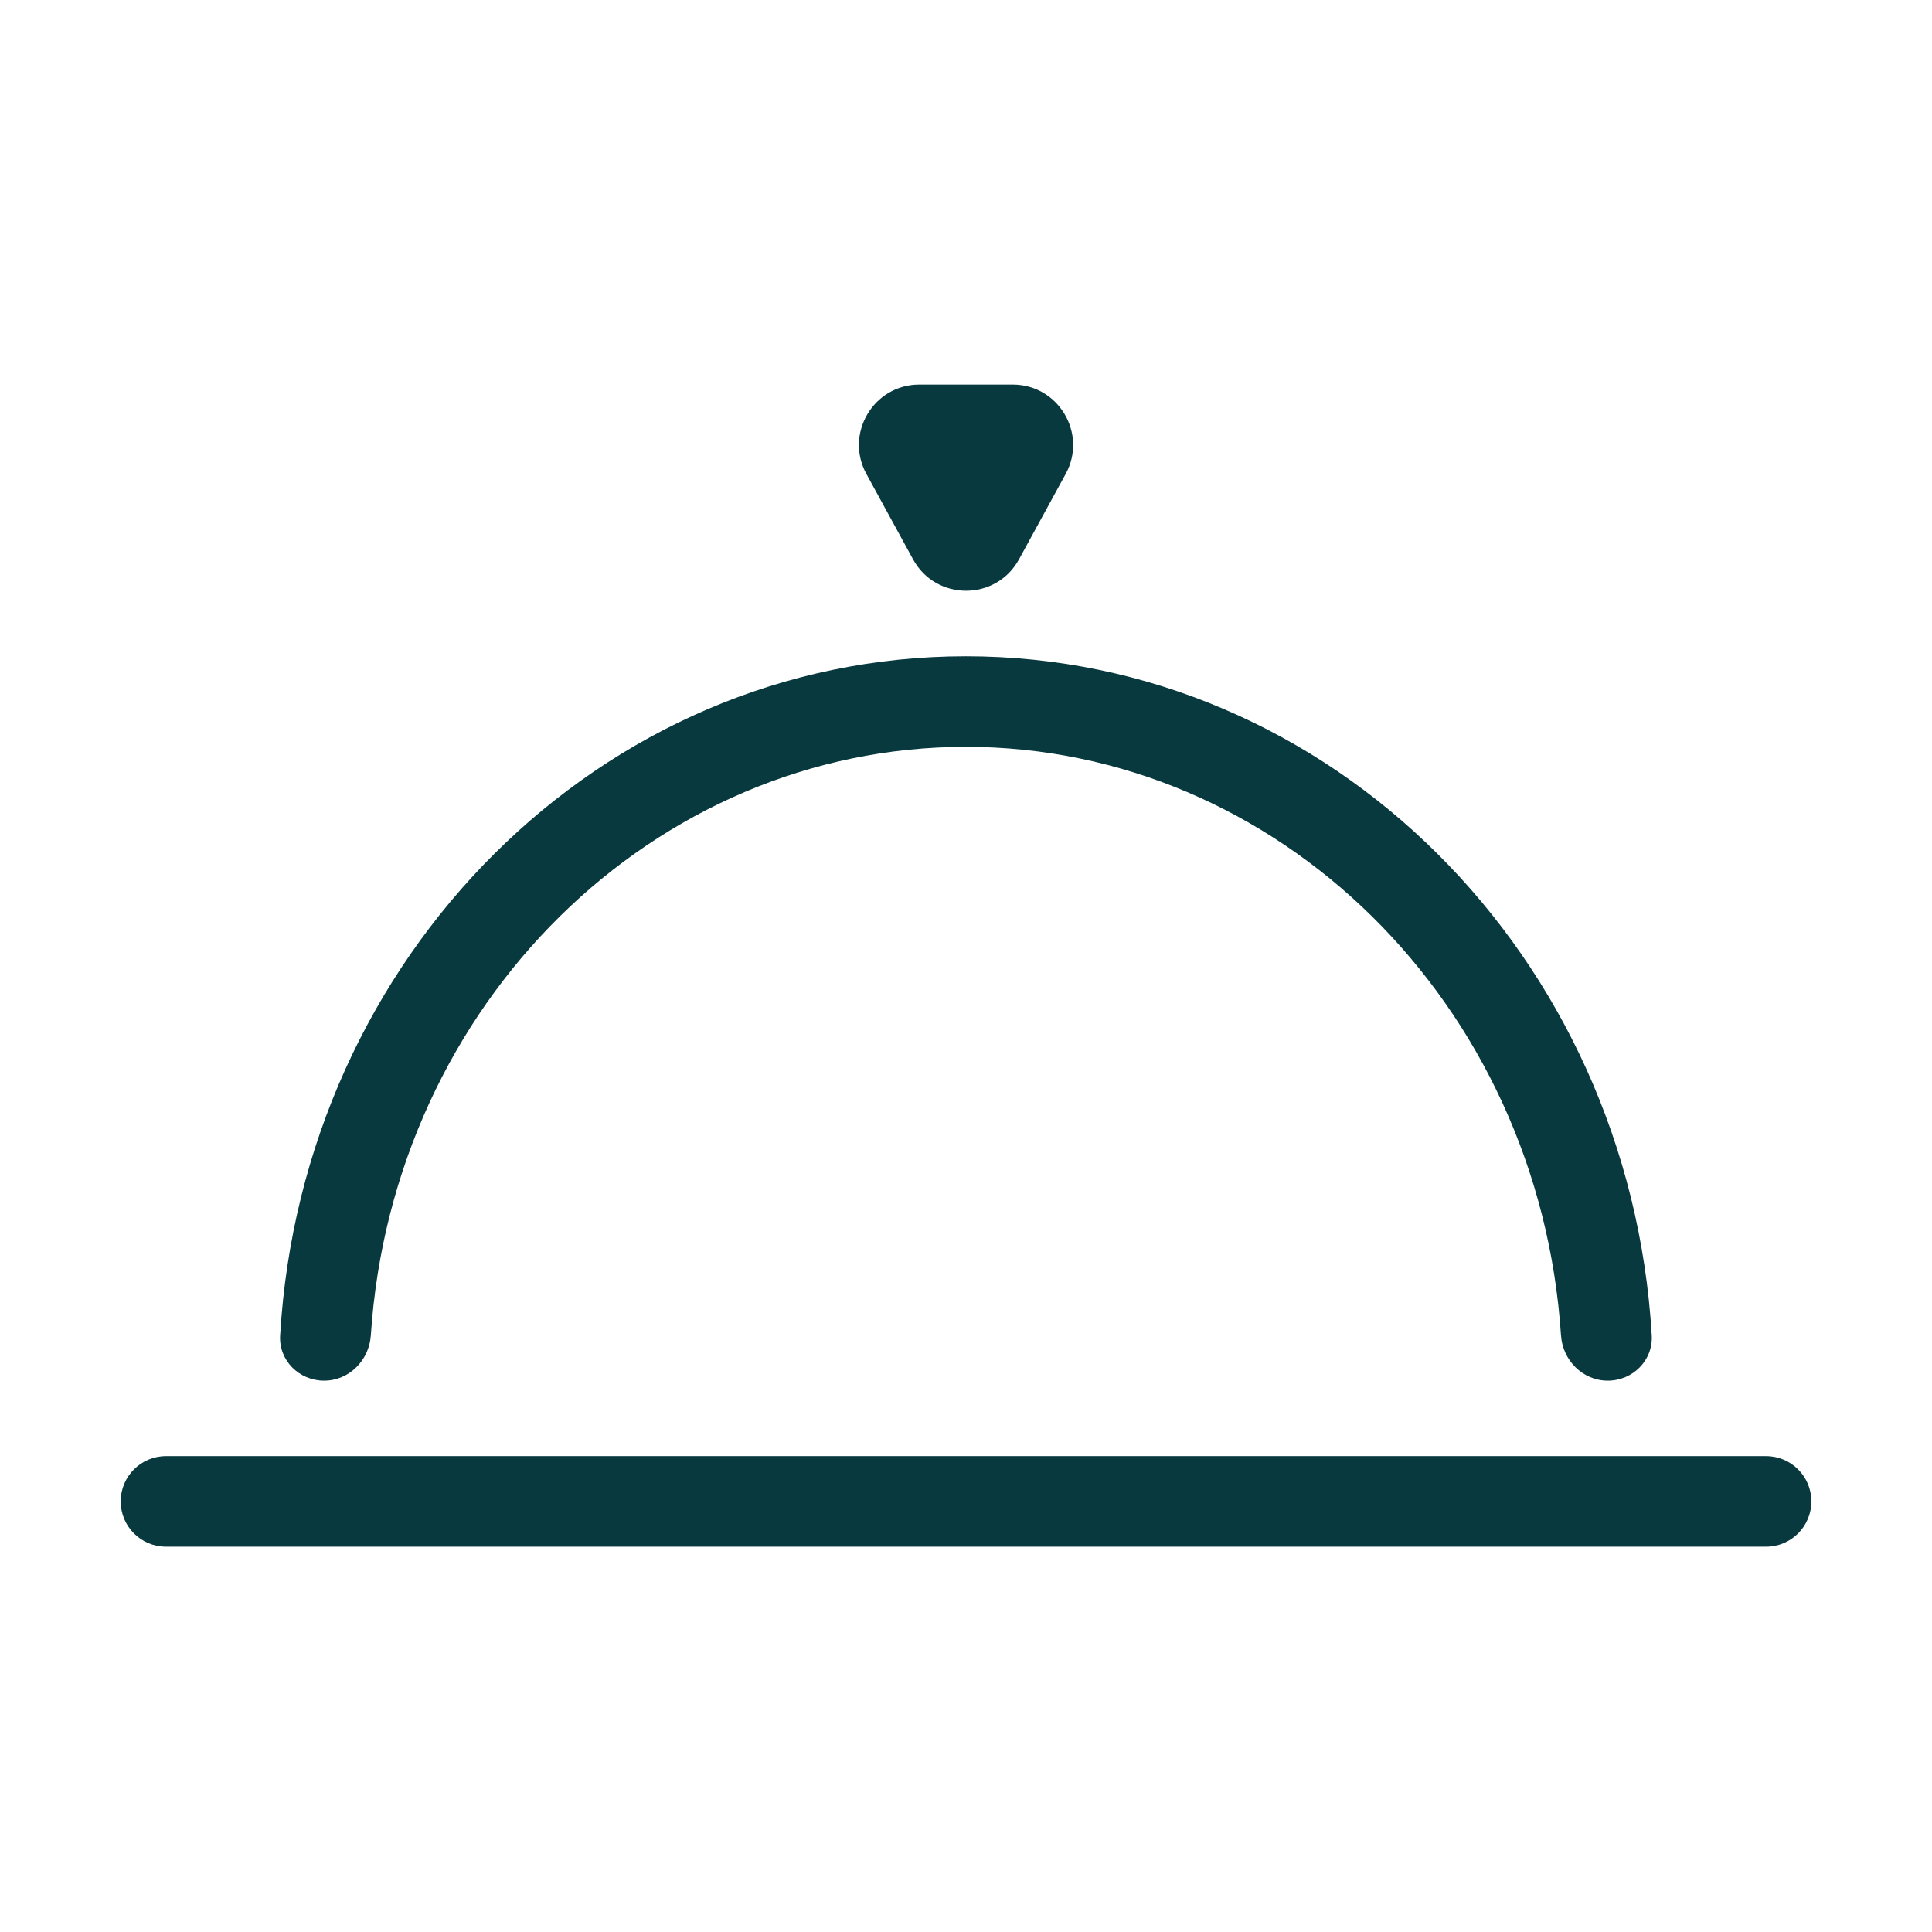 <svg width="32" height="32" viewBox="0 0 32 32" fill="none" xmlns="http://www.w3.org/2000/svg">
<rect width="32" height="32" fill="white"/>
<path fill-rule="evenodd" clip-rule="evenodd" d="M15.123 9.264C15.502 9.958 16.499 9.958 16.878 9.264L17.651 7.85C18.015 7.183 17.533 6.37 16.773 6.37H15.227C14.468 6.37 13.986 7.183 14.35 7.85L15.123 9.264ZM25.855 22.118C25.882 22.531 26.215 22.868 26.629 22.868C27.044 22.868 27.382 22.532 27.358 22.118C26.99 15.841 22.045 10.87 15.998 10.87C9.952 10.87 5.007 15.841 4.64 22.118C4.615 22.532 4.953 22.868 5.368 22.868C5.782 22.868 6.115 22.531 6.142 22.118C6.506 16.605 10.847 12.37 15.998 12.37C21.151 12.37 25.491 16.605 25.855 22.118ZM1.999 24.868C1.999 24.454 2.335 24.118 2.749 24.118H29.252C29.666 24.118 30.002 24.454 30.002 24.868C30.002 25.282 29.666 25.618 29.252 25.618H2.749C2.335 25.618 1.999 25.282 1.999 24.868Z" fill="#07393E"/>
</svg>
